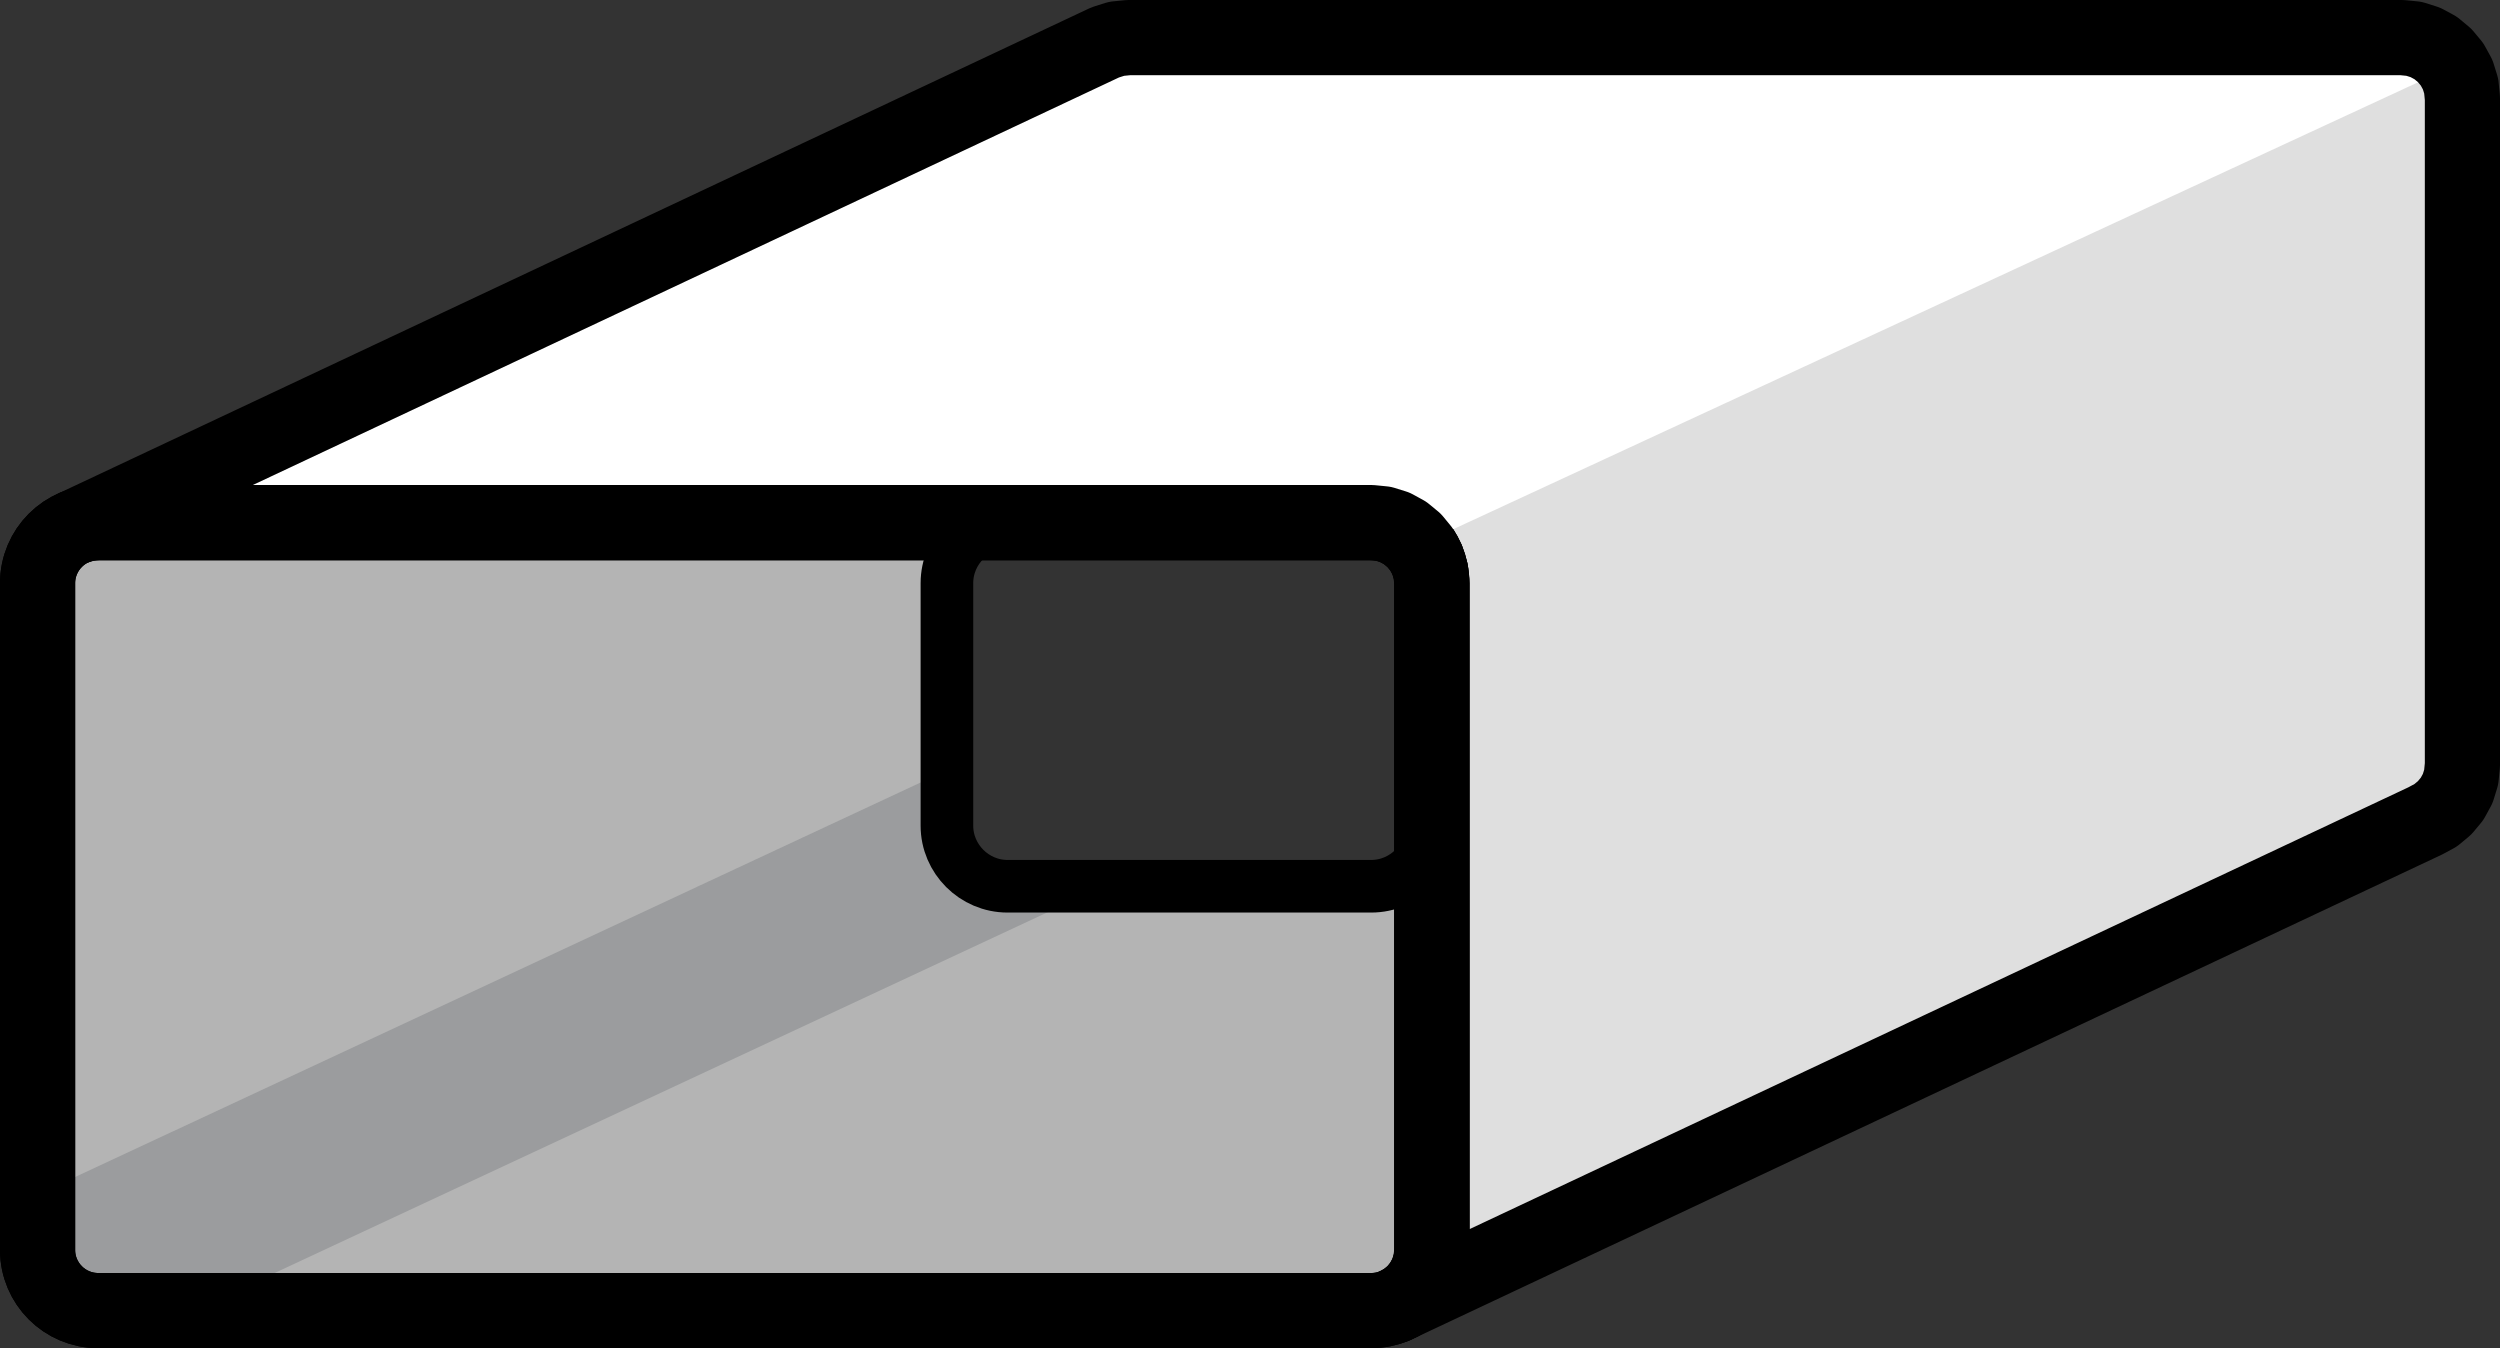 <svg xmlns="http://www.w3.org/2000/svg" id="Capa_2" viewBox="0 0 332.58 179.36"><rect x="0" y="0" width="332.58" height="179.36" fill="#333333" stroke="none"/><defs><style>.cls-1{fill:#fff;}.cls-2{fill:#9b9c9e;}.cls-2,.cls-3,.cls-4,.cls-5,.cls-6{fill-rule:evenodd;}.cls-7,.cls-4{stroke-width:10px;}.cls-7,.cls-4,.cls-6{fill:none;stroke:#000;stroke-linecap:round;stroke-linejoin:round;}.cls-3{fill:#b4b4b4;}.cls-5{fill:#dfdfdf;}.cls-6{stroke-width:7px;}</style></defs><g id="Capa_1-2"><g><polygon class="cls-3" points="185.55 173.72 306.52 117.27 305.01 117.74 303.39 117.9 134.03 117.9 132.41 117.74 130.9 117.27 129.53 116.52 128.34 115.53 127.35 114.34 126.61 112.97 126.13 111.46 125.97 109.84 125.97 21.13 126.13 19.51 126.61 18 127.35 16.63 128.34 15.43 129.53 14.45 130.9 13.7 9.93 70.15 8.56 70.9 7.37 71.89 6.38 73.08 5.64 74.45 5.17 75.96 5 77.58 5 166.29 5.17 167.91 5.64 169.42 6.38 170.79 7.37 171.99 8.56 172.97 9.93 173.72 11.45 174.19 13.06 174.36 182.42 174.36 184.04 174.19 185.55 173.72"></polygon><polygon class="cls-2" points="146.78 117.9 134.03 117.9 132.41 117.74 130.9 117.27 129.53 116.52 128.34 115.53 127.35 114.34 126.61 112.97 126.13 111.46 125.97 109.84 125.97 102.46 5 158.91 5 166.29 5.17 167.91 5.64 169.42 6.38 170.79 7.37 171.99 8.56 172.97 9.93 173.72 11.45 174.19 13.06 174.36 25.81 174.36 146.78 117.9"></polygon><polygon class="cls-5" points="9.93 70.15 147.03 5.64 148.54 5.16 150.16 5 319.52 5 321.14 5.16 322.65 5.64 324.02 6.38 325.21 7.37 326.2 8.56 326.95 9.93 327.42 11.44 327.58 13.06 327.58 101.77 327.42 103.39 326.95 104.91 326.2 106.28 325.21 107.47 324.02 108.46 322.65 109.2 185.55 173.72 186.92 172.97 188.12 171.99 189.1 170.79 189.85 169.42 190.32 167.91 190.49 166.29 190.49 77.58 190.32 75.96 189.85 74.45 189.1 73.08 188.12 71.89 186.92 70.9 185.55 70.15 184.04 69.68 182.42 69.52 13.06 69.52 11.45 69.68 9.93 70.15"></polygon><path class="cls-7" d="M13.06,69.52H182.42c4.45,0,8.06,3.61,8.06,8.06v88.71c0,4.45-3.61,8.06-8.06,8.06H13.06c-4.45,0-8.06-3.61-8.06-8.06V77.58c0-4.45,3.61-8.06,8.06-8.06Z"></path><path class="cls-6" d="M134.03,69.52h48.39c4.44,0,8.06,3.64,8.06,8.06v32.26c0,4.42-3.64,8.06-8.06,8.06h-48.39c-4.42,0-8.06-3.63-8.06-8.06v-32.26c0-4.44,3.63-8.06,8.06-8.06Z"></path><path class="cls-7" d="M13.06,69.52H182.42c4.45,0,8.06,3.61,8.06,8.06v88.71c0,4.45-3.61,8.06-8.06,8.06H13.06c-4.45,0-8.06-3.61-8.06-8.06V77.58c0-4.45,3.61-8.06,8.06-8.06Z"></path><polyline class="cls-1" points="326.33 8.79 326.2 8.56 325.21 7.37 324.02 6.38 322.65 5.64 321.14 5.16 319.52 5 150.16 5 148.54 5.16 147.03 5.64 9.93 70.15 11.45 69.68 13.06 69.52 182.42 69.52 184.04 69.68 185.55 70.15 186.92 70.9 188.12 71.89 188.67 72.56"></polyline><polyline class="cls-4" points="9.93 70.15 147.03 5.64 148.54 5.16 150.16 5 319.52 5 321.14 5.16 322.65 5.64 324.02 6.38 325.21 7.37 326.2 8.56 326.95 9.93 327.42 11.44 327.58 13.06 327.58 101.77 327.42 103.39 326.95 104.91 326.2 106.28 325.21 107.47 324.02 108.46 322.65 109.2 185.55 173.72 186.92 172.97 188.12 171.99 189.1 170.79 189.85 169.42 190.32 167.91 190.49 166.29 190.49 77.58 190.32 75.96 189.85 74.45 189.1 73.08 188.12 71.89 186.92 70.9 185.55 70.15 184.04 69.68 182.42 69.52 13.06 69.52 11.45 69.68 9.93 70.15"></polyline></g></g></svg>